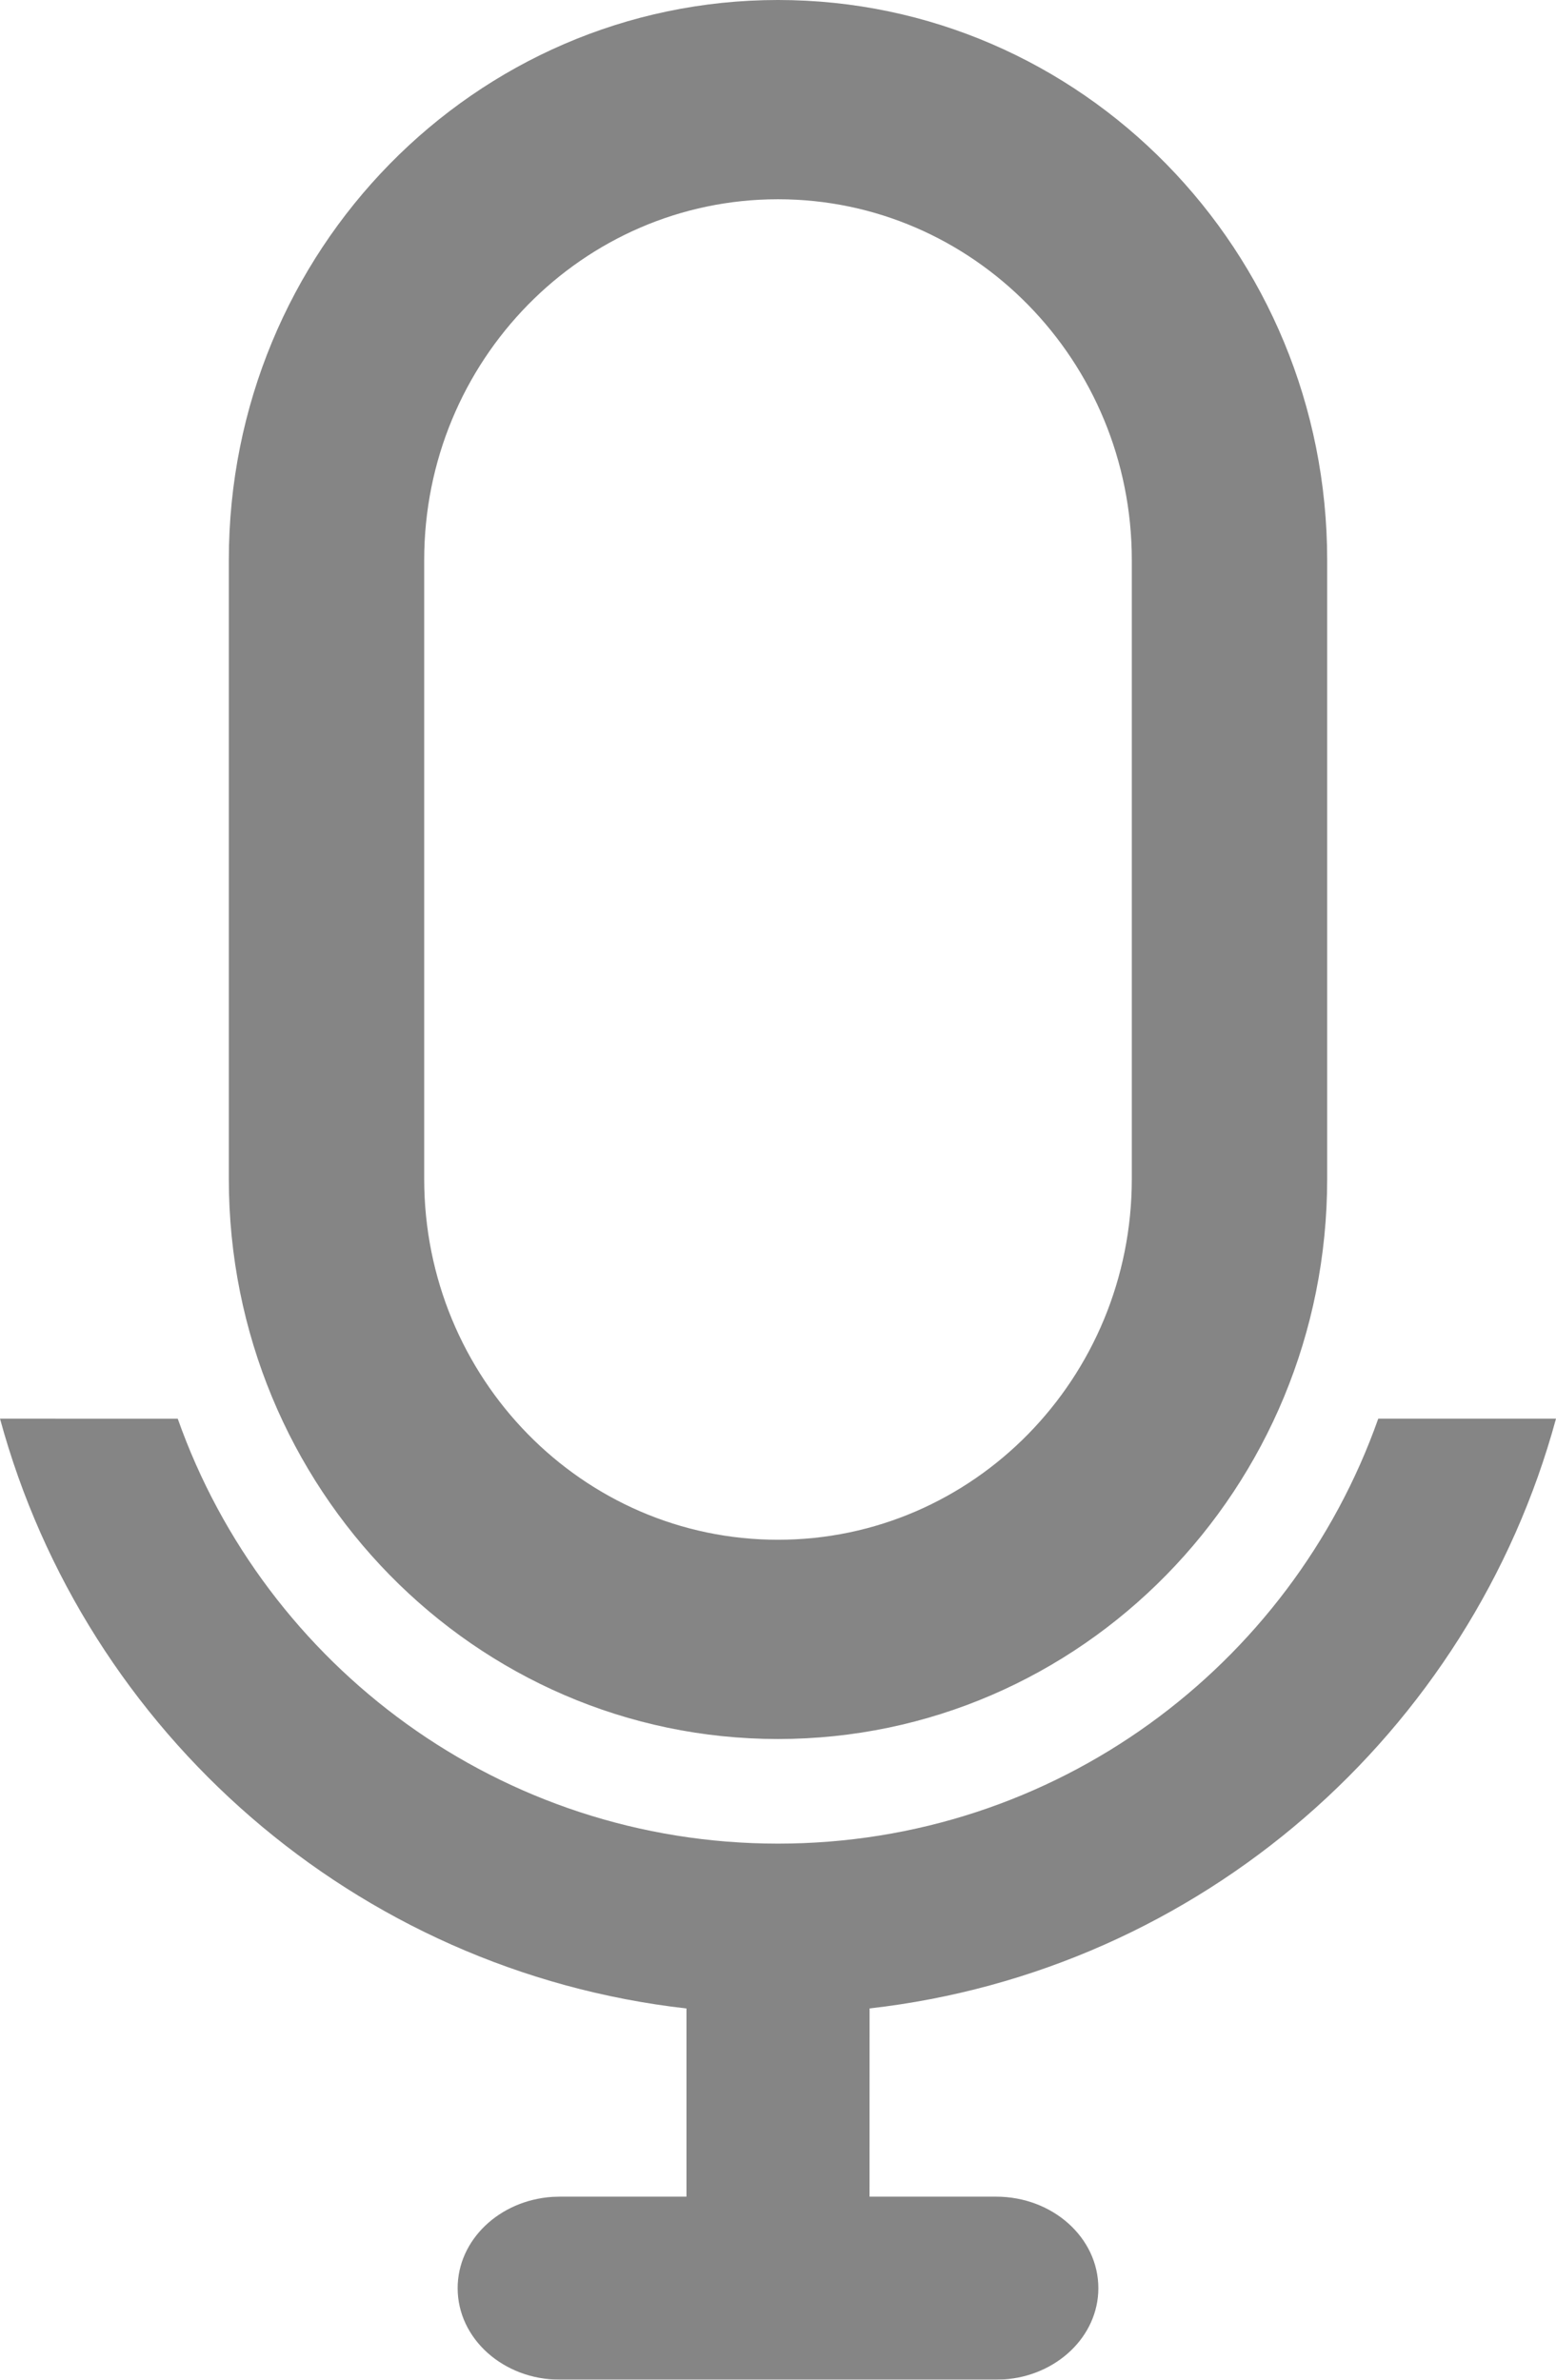 <?xml version="1.0" encoding="UTF-8"?>
<svg width="34px" height="52px" viewBox="0 0 34 52" version="1.1" xmlns="http://www.w3.org/2000/svg" xmlns:xlink="http://www.w3.org/1999/xlink">
    <!-- Generator: Sketch 64 (93537) - https://sketch.com -->
    <title>Combined Shape</title>
    <desc>Created with Sketch.</desc>
    <g id="Page-1" stroke="none" stroke-width="1" fill="none" fill-rule="evenodd" opacity="0.479">
        <g id="Smart-home---v2" transform="translate(-977, -1288)" fill="#000000" fill-rule="nonzero">
            <g id="Group-10" transform="translate(405, 1287)">
                <g id="Group-9">
                    <path d="M575.884,32.001 C577.794,37.41 582.945,41.286 589,41.286 C595.055,41.286 600.206,37.41 602.116,32 L606,32 C604.134,38.868 598.23,44.069 591.001,44.887 L591,49 L593.764,49 C594.999,49 596,49.895 596,51 C596,52.054 595.088,52.918 593.931,52.995 L593.764,53 L584.236,53 C583.001,53 582,52.105 582,51 C582,49.946 582.912,49.082 584.069,49.005 L584.236,49 L587,49 L587,44.888 C579.77,44.069 573.866,38.868 572,32 L575.884,32.001 Z M589,1 C595.627,1 601,6.479 601,13.239 L601,13.239 L601,26.761 C601,33.521 595.627,39 589,39 C582.373,39 577,33.521 577,26.761 L577,26.761 L577,13.239 C577,6.479 582.373,1 589,1 Z M589,5.354 C584.73,5.354 581.269,8.884 581.269,13.239 L581.269,13.239 L581.269,26.761 C581.269,31.116 584.73,34.646 589,34.646 C593.27,34.646 596.731,31.116 596.731,26.761 L596.731,26.761 L596.731,13.239 C596.731,8.884 593.27,5.354 589,5.354 Z" id="Combined-Shape"></path>
                </g>
            </g>
        </g>
    </g>
</svg>